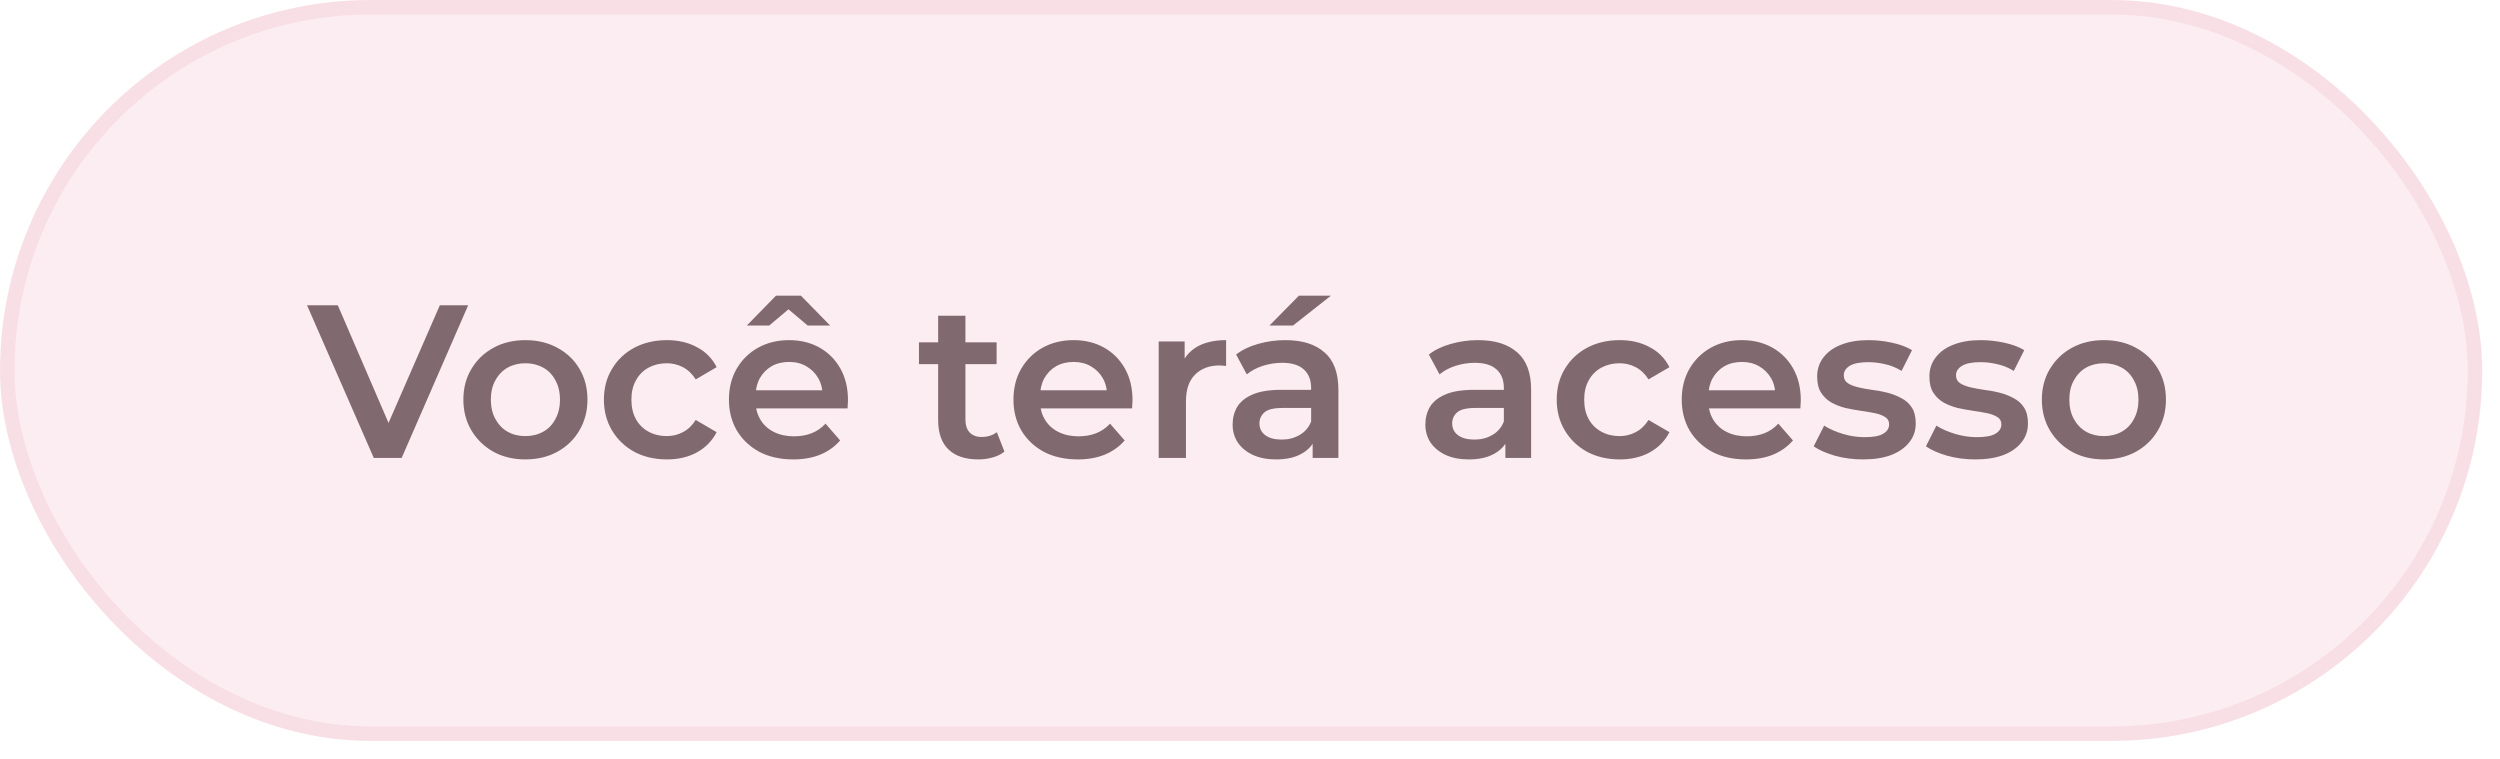 <svg xmlns="http://www.w3.org/2000/svg" width="112" height="34" viewBox="0 0 112 34" fill="none"><rect width="111.203" height="33.194" rx="16.597" fill="#D64870" fill-opacity="0.1"></rect><rect x="0.326" y="0.326" width="110.552" height="32.542" rx="16.271" stroke="#D64870" stroke-opacity="0.08" stroke-width="0.651"></rect><path d="M16.745 20.514L13.755 13.675H15.133L17.8 19.859H17.009L19.705 13.675H20.975L17.995 20.514H16.745ZM23.533 20.582C22.999 20.582 22.524 20.468 22.107 20.24C21.69 20.006 21.361 19.686 21.12 19.283C20.879 18.879 20.759 18.42 20.759 17.905C20.759 17.384 20.879 16.925 21.12 16.528C21.361 16.124 21.69 15.808 22.107 15.58C22.524 15.352 22.999 15.238 23.533 15.238C24.074 15.238 24.552 15.352 24.969 15.58C25.393 15.808 25.722 16.12 25.956 16.518C26.197 16.915 26.318 17.378 26.318 17.905C26.318 18.42 26.197 18.879 25.956 19.283C25.722 19.686 25.393 20.006 24.969 20.24C24.552 20.468 24.074 20.582 23.533 20.582ZM23.533 19.537C23.833 19.537 24.1 19.472 24.334 19.341C24.569 19.211 24.751 19.022 24.881 18.775C25.018 18.527 25.087 18.237 25.087 17.905C25.087 17.566 25.018 17.277 24.881 17.036C24.751 16.788 24.569 16.599 24.334 16.469C24.1 16.339 23.836 16.274 23.543 16.274C23.243 16.274 22.976 16.339 22.742 16.469C22.514 16.599 22.331 16.788 22.195 17.036C22.058 17.277 21.99 17.566 21.99 17.905C21.99 18.237 22.058 18.527 22.195 18.775C22.331 19.022 22.514 19.211 22.742 19.341C22.976 19.472 23.24 19.537 23.533 19.537ZM29.879 20.582C29.332 20.582 28.843 20.468 28.413 20.24C27.99 20.006 27.658 19.686 27.417 19.283C27.176 18.879 27.055 18.42 27.055 17.905C27.055 17.384 27.176 16.925 27.417 16.528C27.658 16.124 27.99 15.808 28.413 15.58C28.843 15.352 29.332 15.238 29.879 15.238C30.387 15.238 30.833 15.342 31.218 15.551C31.608 15.752 31.905 16.052 32.106 16.449L31.169 16.997C31.012 16.749 30.82 16.567 30.592 16.449C30.371 16.332 30.13 16.274 29.869 16.274C29.57 16.274 29.299 16.339 29.058 16.469C28.817 16.599 28.628 16.788 28.492 17.036C28.355 17.277 28.287 17.566 28.287 17.905C28.287 18.244 28.355 18.537 28.492 18.784C28.628 19.025 28.817 19.211 29.058 19.341C29.299 19.472 29.57 19.537 29.869 19.537C30.13 19.537 30.371 19.478 30.592 19.361C30.82 19.244 31.012 19.061 31.169 18.814L32.106 19.361C31.905 19.752 31.608 20.055 31.218 20.269C30.833 20.478 30.387 20.582 29.879 20.582ZM35.538 20.582C34.958 20.582 34.45 20.468 34.014 20.24C33.584 20.006 33.249 19.686 33.008 19.283C32.773 18.879 32.656 18.42 32.656 17.905C32.656 17.384 32.77 16.925 32.998 16.528C33.232 16.124 33.552 15.808 33.955 15.58C34.366 15.352 34.831 15.238 35.352 15.238C35.861 15.238 36.313 15.349 36.711 15.57C37.108 15.792 37.42 16.104 37.648 16.508C37.876 16.912 37.99 17.387 37.99 17.934C37.99 17.987 37.987 18.045 37.98 18.11C37.98 18.175 37.977 18.237 37.971 18.296H33.623V17.485H37.326L36.847 17.739C36.854 17.439 36.792 17.176 36.662 16.948C36.531 16.72 36.352 16.541 36.124 16.41C35.903 16.28 35.646 16.215 35.352 16.215C35.053 16.215 34.789 16.28 34.561 16.41C34.34 16.541 34.164 16.723 34.033 16.957C33.91 17.185 33.848 17.456 33.848 17.768V17.964C33.848 18.276 33.92 18.553 34.063 18.794C34.206 19.035 34.408 19.221 34.669 19.351C34.929 19.481 35.229 19.547 35.567 19.547C35.861 19.547 36.124 19.501 36.359 19.41C36.593 19.319 36.802 19.175 36.984 18.98L37.639 19.732C37.404 20.006 37.108 20.217 36.749 20.367C36.398 20.51 35.994 20.582 35.538 20.582ZM33.457 14.583L34.766 13.245H35.88L37.189 14.583H36.183L34.854 13.46H35.792L34.463 14.583H33.457ZM43.827 20.582C43.254 20.582 42.811 20.436 42.498 20.142C42.186 19.843 42.029 19.403 42.029 18.823V14.144H43.251V18.794C43.251 19.042 43.313 19.234 43.436 19.371C43.567 19.507 43.746 19.576 43.974 19.576C44.247 19.576 44.475 19.504 44.658 19.361L44.999 20.23C44.856 20.348 44.68 20.436 44.472 20.494C44.264 20.553 44.049 20.582 43.827 20.582ZM41.17 16.313V15.336H44.648V16.313H41.17ZM48.285 20.582C47.705 20.582 47.197 20.468 46.761 20.24C46.331 20.006 45.995 19.686 45.754 19.283C45.52 18.879 45.403 18.42 45.403 17.905C45.403 17.384 45.517 16.925 45.745 16.528C45.979 16.124 46.298 15.808 46.702 15.58C47.112 15.352 47.578 15.238 48.099 15.238C48.607 15.238 49.06 15.349 49.457 15.57C49.854 15.792 50.167 16.104 50.395 16.508C50.623 16.912 50.737 17.387 50.737 17.934C50.737 17.987 50.734 18.045 50.727 18.11C50.727 18.175 50.724 18.237 50.717 18.296H46.37V17.485H50.072L49.594 17.739C49.6 17.439 49.538 17.176 49.408 16.948C49.278 16.72 49.099 16.541 48.871 16.41C48.649 16.28 48.392 16.215 48.099 16.215C47.799 16.215 47.536 16.28 47.308 16.41C47.086 16.541 46.91 16.723 46.78 16.957C46.656 17.185 46.594 17.456 46.594 17.768V17.964C46.594 18.276 46.666 18.553 46.809 18.794C46.953 19.035 47.155 19.221 47.415 19.351C47.676 19.481 47.975 19.547 48.314 19.547C48.607 19.547 48.871 19.501 49.105 19.41C49.34 19.319 49.548 19.175 49.731 18.98L50.385 19.732C50.151 20.006 49.854 20.217 49.496 20.367C49.144 20.51 48.74 20.582 48.285 20.582ZM51.91 20.514V15.297H53.072V16.733L52.936 16.313C53.092 15.961 53.336 15.694 53.669 15.511C54.007 15.329 54.427 15.238 54.929 15.238V16.401C54.877 16.388 54.828 16.381 54.782 16.381C54.737 16.375 54.691 16.371 54.645 16.371C54.183 16.371 53.815 16.508 53.541 16.782C53.268 17.049 53.131 17.449 53.131 17.983V20.514H51.91ZM58.807 20.514V19.459L58.739 19.234V17.387C58.739 17.029 58.631 16.752 58.416 16.557C58.201 16.355 57.876 16.254 57.439 16.254C57.146 16.254 56.856 16.3 56.57 16.391C56.29 16.482 56.052 16.609 55.856 16.772L55.378 15.883C55.658 15.668 55.99 15.508 56.374 15.404C56.765 15.293 57.169 15.238 57.586 15.238C58.341 15.238 58.924 15.42 59.334 15.785C59.751 16.143 59.96 16.7 59.96 17.456V20.514H58.807ZM57.166 20.582C56.775 20.582 56.433 20.517 56.14 20.387C55.847 20.25 55.619 20.064 55.456 19.83C55.3 19.589 55.221 19.319 55.221 19.019C55.221 18.726 55.29 18.462 55.427 18.227C55.57 17.993 55.801 17.807 56.12 17.671C56.439 17.534 56.863 17.465 57.39 17.465H58.905V18.276H57.478C57.061 18.276 56.781 18.345 56.638 18.482C56.495 18.612 56.423 18.775 56.423 18.97C56.423 19.192 56.511 19.367 56.687 19.498C56.863 19.628 57.107 19.693 57.42 19.693C57.719 19.693 57.986 19.625 58.221 19.488C58.462 19.351 58.634 19.149 58.739 18.882L58.944 19.615C58.827 19.921 58.615 20.159 58.309 20.328C58.009 20.497 57.628 20.582 57.166 20.582ZM56.873 14.583L58.191 13.245H59.628L57.928 14.583H56.873ZM67.441 20.514V19.459L67.373 19.234V17.387C67.373 17.029 67.266 16.752 67.051 16.557C66.836 16.355 66.51 16.254 66.074 16.254C65.781 16.254 65.491 16.3 65.204 16.391C64.924 16.482 64.686 16.609 64.491 16.772L64.012 15.883C64.292 15.668 64.624 15.508 65.009 15.404C65.4 15.293 65.803 15.238 66.22 15.238C66.976 15.238 67.559 15.42 67.969 15.785C68.386 16.143 68.594 16.7 68.594 17.456V20.514H67.441ZM65.8 20.582C65.409 20.582 65.067 20.517 64.774 20.387C64.481 20.25 64.253 20.064 64.09 19.83C63.934 19.589 63.856 19.319 63.856 19.019C63.856 18.726 63.924 18.462 64.061 18.227C64.204 17.993 64.436 17.807 64.755 17.671C65.074 17.534 65.497 17.465 66.025 17.465H67.539V18.276H66.113C65.696 18.276 65.416 18.345 65.272 18.482C65.129 18.612 65.058 18.775 65.058 18.97C65.058 19.192 65.145 19.367 65.321 19.498C65.497 19.628 65.741 19.693 66.054 19.693C66.354 19.693 66.621 19.625 66.855 19.488C67.096 19.351 67.269 19.149 67.373 18.882L67.578 19.615C67.461 19.921 67.249 20.159 66.943 20.328C66.644 20.497 66.263 20.582 65.8 20.582ZM72.565 20.582C72.017 20.582 71.529 20.468 71.099 20.24C70.676 20.006 70.344 19.686 70.103 19.283C69.862 18.879 69.741 18.42 69.741 17.905C69.741 17.384 69.862 16.925 70.103 16.528C70.344 16.124 70.676 15.808 71.099 15.58C71.529 15.352 72.017 15.238 72.565 15.238C73.073 15.238 73.519 15.342 73.903 15.551C74.294 15.752 74.59 16.052 74.792 16.449L73.854 16.997C73.698 16.749 73.506 16.567 73.278 16.449C73.056 16.332 72.815 16.274 72.555 16.274C72.255 16.274 71.985 16.339 71.744 16.469C71.503 16.599 71.314 16.788 71.177 17.036C71.04 17.277 70.972 17.566 70.972 17.905C70.972 18.244 71.04 18.537 71.177 18.784C71.314 19.025 71.503 19.211 71.744 19.341C71.985 19.472 72.255 19.537 72.555 19.537C72.815 19.537 73.056 19.478 73.278 19.361C73.506 19.244 73.698 19.061 73.854 18.814L74.792 19.361C74.59 19.752 74.294 20.055 73.903 20.269C73.519 20.478 73.073 20.582 72.565 20.582ZM78.224 20.582C77.644 20.582 77.136 20.468 76.7 20.24C76.27 20.006 75.934 19.686 75.693 19.283C75.459 18.879 75.342 18.42 75.342 17.905C75.342 17.384 75.456 16.925 75.684 16.528C75.918 16.124 76.237 15.808 76.641 15.58C77.051 15.352 77.517 15.238 78.038 15.238C78.546 15.238 78.999 15.349 79.396 15.57C79.793 15.792 80.106 16.104 80.334 16.508C80.562 16.912 80.676 17.387 80.676 17.934C80.676 17.987 80.673 18.045 80.666 18.11C80.666 18.175 80.663 18.237 80.656 18.296H76.309V17.485H80.012L79.533 17.739C79.539 17.439 79.478 17.176 79.347 16.948C79.217 16.72 79.038 16.541 78.81 16.41C78.588 16.28 78.331 16.215 78.038 16.215C77.739 16.215 77.475 16.28 77.247 16.41C77.025 16.541 76.849 16.723 76.719 16.957C76.595 17.185 76.534 17.456 76.534 17.768V17.964C76.534 18.276 76.605 18.553 76.749 18.794C76.892 19.035 77.094 19.221 77.354 19.351C77.615 19.481 77.914 19.547 78.253 19.547C78.546 19.547 78.81 19.501 79.044 19.41C79.279 19.319 79.487 19.175 79.67 18.98L80.324 19.732C80.09 20.006 79.793 20.217 79.435 20.367C79.084 20.51 78.68 20.582 78.224 20.582ZM83.461 20.582C83.025 20.582 82.605 20.527 82.201 20.416C81.803 20.299 81.487 20.159 81.253 19.996L81.722 19.068C81.957 19.218 82.237 19.341 82.562 19.439C82.888 19.537 83.213 19.585 83.539 19.585C83.924 19.585 84.2 19.533 84.37 19.429C84.546 19.325 84.633 19.185 84.633 19.009C84.633 18.866 84.575 18.758 84.457 18.687C84.34 18.609 84.187 18.55 83.998 18.511C83.809 18.472 83.598 18.436 83.363 18.403C83.135 18.371 82.904 18.328 82.67 18.276C82.442 18.218 82.233 18.136 82.044 18.032C81.856 17.921 81.703 17.775 81.585 17.593C81.468 17.41 81.409 17.169 81.409 16.869C81.409 16.537 81.504 16.251 81.693 16.01C81.882 15.762 82.145 15.573 82.484 15.443C82.829 15.306 83.236 15.238 83.705 15.238C84.057 15.238 84.412 15.277 84.77 15.355C85.128 15.433 85.425 15.544 85.659 15.687L85.19 16.616C84.943 16.466 84.692 16.365 84.438 16.313C84.191 16.254 83.943 16.225 83.695 16.225C83.324 16.225 83.047 16.28 82.865 16.391C82.689 16.502 82.601 16.642 82.601 16.811C82.601 16.967 82.66 17.084 82.777 17.163C82.894 17.241 83.047 17.303 83.236 17.348C83.425 17.394 83.634 17.433 83.862 17.465C84.096 17.491 84.327 17.534 84.555 17.593C84.783 17.651 84.992 17.733 85.18 17.837C85.376 17.934 85.532 18.075 85.649 18.257C85.767 18.439 85.825 18.677 85.825 18.97C85.825 19.296 85.728 19.579 85.532 19.82C85.343 20.061 85.073 20.25 84.721 20.387C84.37 20.517 83.95 20.582 83.461 20.582ZM88.489 20.582C88.053 20.582 87.632 20.527 87.229 20.416C86.831 20.299 86.516 20.159 86.281 19.996L86.75 19.068C86.984 19.218 87.264 19.341 87.59 19.439C87.916 19.537 88.242 19.585 88.567 19.585C88.951 19.585 89.228 19.533 89.398 19.429C89.573 19.325 89.661 19.185 89.661 19.009C89.661 18.866 89.603 18.758 89.486 18.687C89.368 18.609 89.215 18.55 89.026 18.511C88.838 18.472 88.626 18.436 88.391 18.403C88.163 18.371 87.932 18.328 87.698 18.276C87.47 18.218 87.261 18.136 87.072 18.032C86.883 17.921 86.731 17.775 86.613 17.593C86.496 17.41 86.437 17.169 86.437 16.869C86.437 16.537 86.532 16.251 86.721 16.01C86.91 15.762 87.173 15.573 87.512 15.443C87.857 15.306 88.264 15.238 88.733 15.238C89.085 15.238 89.44 15.277 89.798 15.355C90.156 15.433 90.453 15.544 90.687 15.687L90.218 16.616C89.971 16.466 89.72 16.365 89.466 16.313C89.219 16.254 88.971 16.225 88.724 16.225C88.352 16.225 88.075 16.28 87.893 16.391C87.717 16.502 87.629 16.642 87.629 16.811C87.629 16.967 87.688 17.084 87.805 17.163C87.922 17.241 88.075 17.303 88.264 17.348C88.453 17.394 88.662 17.433 88.89 17.465C89.124 17.491 89.355 17.534 89.583 17.593C89.811 17.651 90.02 17.733 90.209 17.837C90.404 17.934 90.56 18.075 90.677 18.257C90.795 18.439 90.853 18.677 90.853 18.97C90.853 19.296 90.756 19.579 90.56 19.82C90.371 20.061 90.101 20.25 89.749 20.387C89.398 20.517 88.978 20.582 88.489 20.582ZM94.25 20.582C93.716 20.582 93.24 20.468 92.823 20.24C92.406 20.006 92.078 19.686 91.837 19.283C91.596 18.879 91.475 18.42 91.475 17.905C91.475 17.384 91.596 16.925 91.837 16.528C92.078 16.124 92.406 15.808 92.823 15.58C93.24 15.352 93.716 15.238 94.25 15.238C94.79 15.238 95.269 15.352 95.686 15.58C96.109 15.808 96.438 16.12 96.673 16.518C96.914 16.915 97.034 17.378 97.034 17.905C97.034 18.42 96.914 18.879 96.673 19.283C96.438 19.686 96.109 20.006 95.686 20.24C95.269 20.468 94.79 20.582 94.25 20.582ZM94.25 19.537C94.549 19.537 94.816 19.472 95.051 19.341C95.285 19.211 95.468 19.022 95.598 18.775C95.735 18.527 95.803 18.237 95.803 17.905C95.803 17.566 95.735 17.277 95.598 17.036C95.468 16.788 95.285 16.599 95.051 16.469C94.816 16.339 94.553 16.274 94.26 16.274C93.96 16.274 93.693 16.339 93.458 16.469C93.231 16.599 93.048 16.788 92.911 17.036C92.775 17.277 92.706 17.566 92.706 17.905C92.706 18.237 92.775 18.527 92.911 18.775C93.048 19.022 93.231 19.211 93.458 19.341C93.693 19.472 93.957 19.537 94.25 19.537Z" fill="#35161F" fill-opacity="0.61"></path></svg>